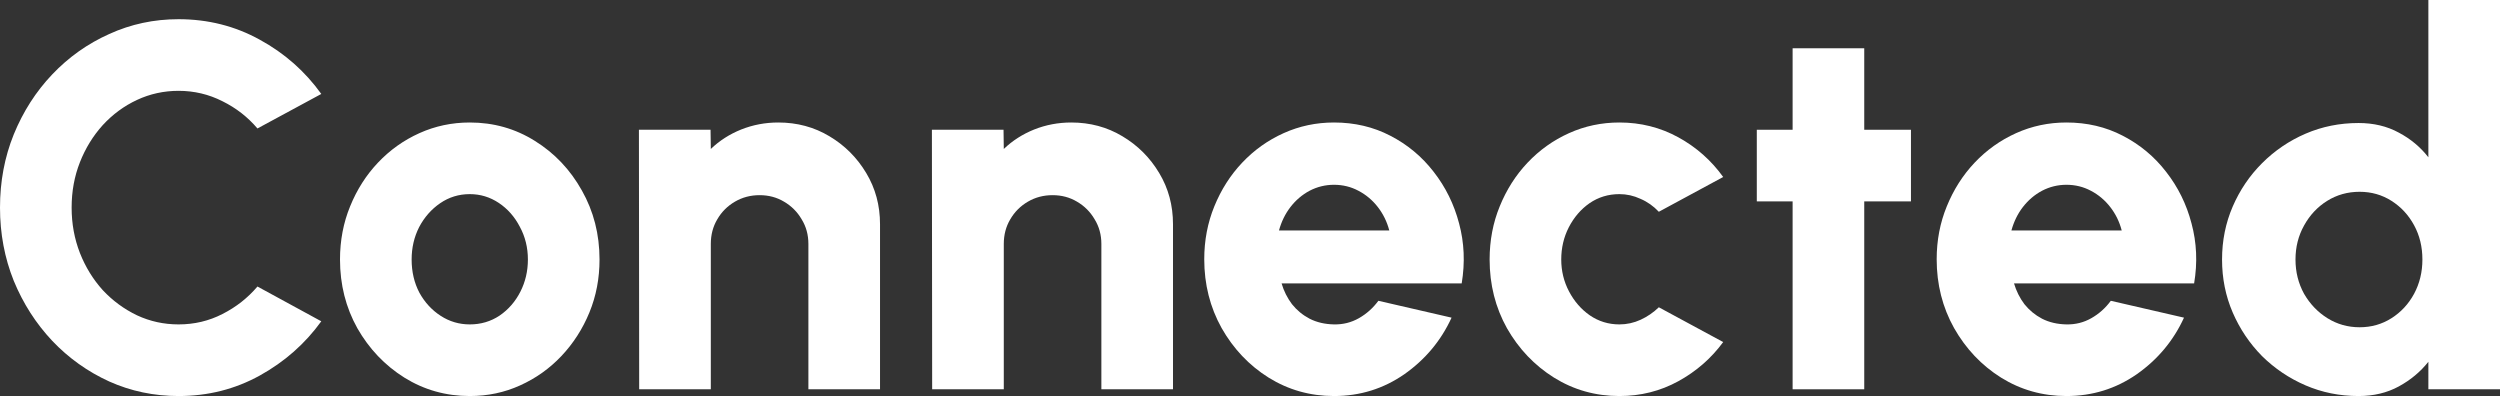 <?xml version="1.0" encoding="UTF-8"?> <svg xmlns="http://www.w3.org/2000/svg" viewBox="0 0 96.33 15.26" fill="none"><rect x="0" y="0" width="96.33" height="15.26" fill="#333333" stroke="none"/><path d="M6.88 15.26C5.933 15.26 5.043 15.073 4.21 14.7C3.377 14.32 2.643 13.797 2.01 13.13C1.383 12.463 0.89 11.693 0.53 10.82C0.177 9.94 0 9 0 8C0 6.993 0.177 6.053 0.53 5.18C0.89 4.3 1.383 3.53 2.01 2.87C2.643 2.203 3.377 1.683 4.21 1.31C5.043 0.93 5.933 0.74 6.88 0.74C8.013 0.74 9.057 1.003 10.01 1.53C10.963 2.05 11.753 2.747 12.38 3.62L9.92 4.95C9.547 4.51 9.097 4.16 8.57 3.9C8.043 3.633 7.48 3.5 6.88 3.5C6.313 3.5 5.78 3.617 5.28 3.85C4.78 4.083 4.34 4.407 3.96 4.82C3.587 5.233 3.293 5.71 3.08 6.25C2.867 6.79 2.76 7.373 2.76 8C2.76 8.62 2.867 9.203 3.08 9.75C3.293 10.29 3.587 10.767 3.96 11.18C4.34 11.587 4.78 11.91 5.28 12.15C5.78 12.383 6.313 12.5 6.88 12.5C7.487 12.5 8.05 12.367 8.57 12.1C9.097 11.833 9.547 11.48 9.92 11.04L12.38 12.38C11.753 13.247 10.963 13.943 10.01 14.47C9.057 14.997 8.013 15.26 6.88 15.26Z" fill="white"></path><path d="M18.101 15.26C17.181 15.26 16.341 15.023 15.581 14.55C14.827 14.077 14.224 13.443 13.771 12.65C13.324 11.85 13.101 10.967 13.101 10C13.101 9.267 13.231 8.583 13.491 7.95C13.751 7.31 14.107 6.75 14.561 6.27C15.021 5.783 15.554 5.403 16.161 5.13C16.767 4.857 17.414 4.72 18.101 4.72C19.021 4.72 19.857 4.957 20.611 5.43C21.371 5.903 21.974 6.54 22.421 7.34C22.874 8.14 23.101 9.027 23.101 10C23.101 10.727 22.971 11.407 22.711 12.04C22.451 12.673 22.091 13.233 21.631 13.72C21.177 14.2 20.647 14.577 20.041 14.85C19.441 15.123 18.794 15.26 18.101 15.26ZM18.101 12.5C18.527 12.5 18.911 12.387 19.251 12.16C19.591 11.927 19.857 11.62 20.051 11.24C20.244 10.86 20.341 10.447 20.341 10C20.341 9.54 20.237 9.12 20.031 8.74C19.831 8.353 19.561 8.047 19.221 7.82C18.881 7.593 18.507 7.48 18.101 7.48C17.681 7.48 17.301 7.597 16.961 7.83C16.621 8.063 16.351 8.37 16.151 8.75C15.957 9.13 15.861 9.547 15.861 10C15.861 10.473 15.961 10.9 16.161 11.28C16.367 11.653 16.641 11.95 16.981 12.17C17.321 12.39 17.694 12.5 18.101 12.5Z" fill="white"></path><path d="M33.909 8.64V15H31.149V9.4C31.149 9.047 31.062 8.73 30.889 8.45C30.722 8.163 30.495 7.937 30.209 7.77C29.929 7.603 29.616 7.52 29.269 7.52C28.922 7.52 28.606 7.603 28.319 7.77C28.032 7.937 27.805 8.163 27.639 8.45C27.472 8.73 27.389 9.047 27.389 9.4V15H24.629L24.619 5H27.379L27.389 5.74C27.722 5.42 28.112 5.17 28.559 4.99C29.012 4.81 29.489 4.72 29.989 4.72C30.715 4.72 31.372 4.897 31.959 5.25C32.552 5.603 33.025 6.077 33.379 6.67C33.732 7.257 33.909 7.913 33.909 8.64Z" fill="white"></path><path d="M45.198 8.64V15H42.438V9.4C42.438 9.047 42.351 8.73 42.178 8.45C42.011 8.163 41.785 7.937 41.498 7.77C41.218 7.603 40.905 7.52 40.558 7.52C40.211 7.52 39.894 7.603 39.608 7.77C39.321 7.937 39.095 8.163 38.928 8.45C38.761 8.73 38.678 9.047 38.678 9.4V15H35.918L35.908 5H38.668L38.678 5.74C39.011 5.42 39.401 5.17 39.848 4.99C40.301 4.81 40.778 4.72 41.278 4.72C42.004 4.72 42.661 4.897 43.248 5.25C43.841 5.603 44.315 6.077 44.668 6.67C45.021 7.257 45.198 7.913 45.198 8.64Z" fill="white"></path><path d="M51.402 15.26C50.481 15.26 49.642 15.023 48.882 14.55C48.128 14.077 47.525 13.44 47.071 12.64C46.625 11.84 46.402 10.957 46.402 9.99C46.402 9.263 46.532 8.583 46.791 7.95C47.052 7.31 47.408 6.75 47.862 6.27C48.322 5.783 48.855 5.403 49.462 5.13C50.068 4.857 50.715 4.72 51.402 4.72C52.195 4.72 52.918 4.89 53.572 5.23C54.232 5.57 54.788 6.033 55.242 6.62C55.701 7.207 56.028 7.87 56.222 8.61C56.421 9.35 56.455 10.12 56.322 10.92H49.382C49.468 11.213 49.602 11.48 49.782 11.72C49.968 11.953 50.195 12.14 50.461 12.28C50.735 12.42 51.048 12.493 51.402 12.5C51.748 12.507 52.068 12.427 52.362 12.26C52.655 12.093 52.905 11.87 53.112 11.59L55.932 12.24C55.525 13.127 54.918 13.853 54.112 14.42C53.305 14.98 52.402 15.26 51.402 15.26ZM49.282 8.88H53.532C53.445 8.547 53.298 8.247 53.092 7.98C52.885 7.713 52.635 7.503 52.342 7.35C52.055 7.197 51.741 7.12 51.402 7.12C51.068 7.12 50.755 7.197 50.461 7.35C50.175 7.503 49.928 7.713 49.722 7.98C49.522 8.24 49.375 8.54 49.282 8.88Z" fill="white"></path><path d="M63.918 11.84L66.398 13.18C65.938 13.807 65.361 14.31 64.668 14.69C63.974 15.07 63.218 15.26 62.398 15.26C61.478 15.26 60.638 15.023 59.878 14.55C59.124 14.077 58.521 13.443 58.068 12.65C57.621 11.85 57.398 10.967 57.398 10C57.398 9.267 57.528 8.583 57.788 7.95C58.048 7.31 58.404 6.75 58.858 6.27C59.318 5.783 59.851 5.403 60.458 5.13C61.064 4.857 61.711 4.72 62.398 4.72C63.218 4.72 63.974 4.91 64.668 5.29C65.361 5.67 65.938 6.18 66.398 6.82L63.918 8.16C63.711 7.94 63.474 7.773 63.208 7.66C62.948 7.54 62.678 7.48 62.398 7.48C61.971 7.48 61.588 7.597 61.248 7.83C60.914 8.063 60.648 8.373 60.448 8.76C60.254 9.14 60.158 9.553 60.158 10C60.158 10.44 60.258 10.85 60.458 11.23C60.658 11.61 60.924 11.917 61.258 12.15C61.598 12.383 61.978 12.5 62.398 12.5C62.684 12.5 62.958 12.44 63.218 12.32C63.478 12.2 63.711 12.04 63.918 11.84Z" fill="white"></path><path d="M73.633 7.76H71.833V15H69.073V7.76H67.693V5H69.073V1.86H71.833V5H73.633V7.76Z" fill="white"></path><path d="M79.624 15.26C78.704 15.26 77.864 15.023 77.104 14.55C76.351 14.077 75.748 13.44 75.294 12.64C74.847 11.84 74.624 10.957 74.624 9.99C74.624 9.263 74.754 8.583 75.014 7.95C75.274 7.31 75.631 6.75 76.084 6.27C76.544 5.783 77.078 5.403 77.684 5.13C78.291 4.857 78.938 4.72 79.624 4.72C80.418 4.72 81.141 4.89 81.794 5.23C82.454 5.57 83.011 6.033 83.464 6.62C83.924 7.207 84.251 7.87 84.444 8.61C84.644 9.35 84.678 10.12 84.544 10.92H77.604C77.691 11.213 77.824 11.48 78.004 11.72C78.191 11.953 78.417 12.14 78.684 12.28C78.957 12.42 79.271 12.493 79.624 12.5C79.971 12.507 80.291 12.427 80.584 12.26C80.878 12.093 81.128 11.87 81.334 11.59L84.154 12.24C83.748 13.127 83.141 13.853 82.334 14.42C81.527 14.98 80.624 15.26 79.624 15.26ZM77.504 8.88H81.754C81.667 8.547 81.521 8.247 81.314 7.98C81.107 7.713 80.858 7.503 80.564 7.35C80.278 7.197 79.964 7.12 79.624 7.12C79.291 7.12 78.977 7.197 78.684 7.35C78.397 7.503 78.151 7.713 77.944 7.98C77.744 8.24 77.598 8.54 77.504 8.88Z" fill="white"></path><path d="M93.57 0H96.33V15H93.57V13.94C93.264 14.327 92.884 14.643 92.43 14.89C91.977 15.137 91.46 15.26 90.88 15.26C90.154 15.26 89.474 15.123 88.84 14.85C88.207 14.577 87.647 14.2 87.16 13.72C86.68 13.233 86.304 12.673 86.03 12.04C85.757 11.407 85.62 10.727 85.62 10C85.62 9.273 85.757 8.593 86.03 7.96C86.304 7.327 86.68 6.77 87.16 6.29C87.647 5.803 88.207 5.423 88.84 5.15C89.474 4.877 90.154 4.74 90.88 4.74C91.46 4.74 91.977 4.863 92.43 5.11C92.884 5.35 93.264 5.667 93.57 6.06V0ZM90.92 12.61C91.374 12.61 91.784 12.493 92.15 12.26C92.517 12.027 92.807 11.713 93.02 11.32C93.234 10.92 93.34 10.48 93.34 10C93.34 9.513 93.234 9.073 93.02 8.68C92.807 8.287 92.517 7.973 92.15 7.74C91.784 7.507 91.374 7.39 90.92 7.39C90.46 7.39 90.044 7.507 89.67 7.74C89.297 7.973 89 8.29 88.78 8.69C88.56 9.083 88.45 9.52 88.45 10C88.45 10.48 88.56 10.92 88.78 11.32C89.007 11.713 89.307 12.027 89.68 12.26C90.054 12.493 90.467 12.61 90.92 12.61Z" fill="white"></path></svg> 
